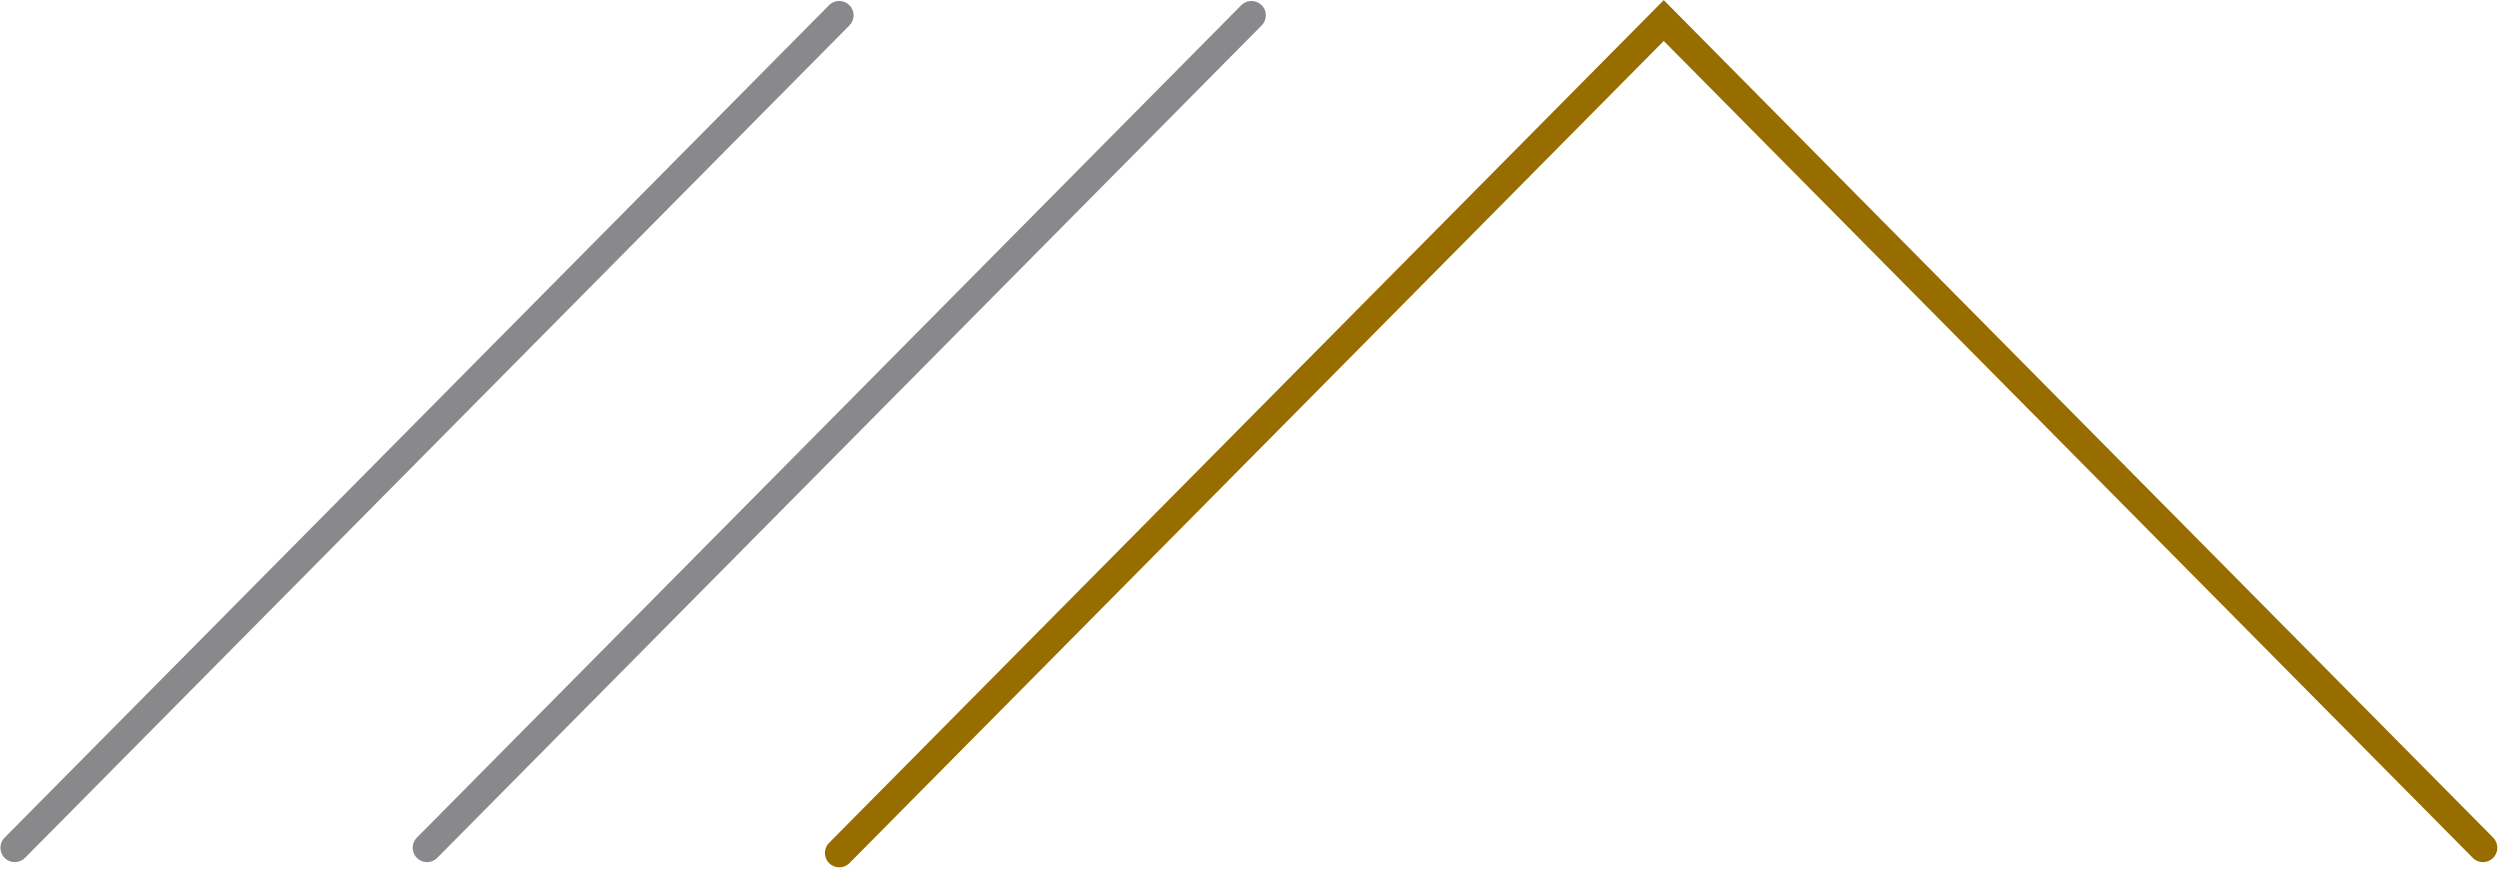 <?xml version="1.0" encoding="UTF-8" standalone="no"?><svg xmlns="http://www.w3.org/2000/svg" xmlns:xlink="http://www.w3.org/1999/xlink" clip-rule="evenodd" fill="#000000" fill-rule="evenodd" height="110.6" preserveAspectRatio="xMidYMid meet" stroke-linejoin="round" stroke-miterlimit="2" version="1" viewBox="0.4 0.4 318.0 110.6" width="318" zoomAndPan="magnify"><g><g><g id="change1_1"><path d="M1647.89,1544.96L1749.53,1442.34C1749.53,1442.34 1850.52,1544.31 1850.52,1544.31C1851.21,1545.02 1852.35,1545.02 1853.05,1544.33C1853.76,1543.63 1853.76,1542.49 1853.07,1541.79L1749.53,1437.24L1645.34,1542.44C1644.64,1543.14 1644.65,1544.28 1645.35,1544.98C1646.06,1545.67 1647.19,1545.67 1647.89,1544.96Z" fill="#986d00" transform="translate(-1570.742 -1464.133) scale(1.019)"/></g><g id="change2_1"><path d="M1647.89,1544.96L1750.8,1441.05C1751.5,1440.35 1751.5,1439.21 1750.79,1438.52C1750.09,1437.82 1748.95,1437.82 1748.25,1438.53L1645.34,1542.44C1644.64,1543.14 1644.65,1544.28 1645.35,1544.98C1646.06,1545.67 1647.19,1545.67 1647.89,1544.96Z" fill="#89898b" transform="translate(-1623.18 -1464.796) scale(1.019)"/></g><g id="change2_2"><path d="M1647.89,1544.96L1750.8,1441.05C1751.5,1440.35 1751.5,1439.21 1750.79,1438.52C1750.09,1437.82 1748.95,1437.82 1748.25,1438.53L1645.34,1542.44C1644.64,1543.14 1644.65,1544.28 1645.35,1544.98C1646.06,1545.67 1647.19,1545.67 1647.89,1544.96Z" fill="#89898b" transform="translate(-1675.618 -1464.796) scale(1.019)"/></g></g></g></svg>